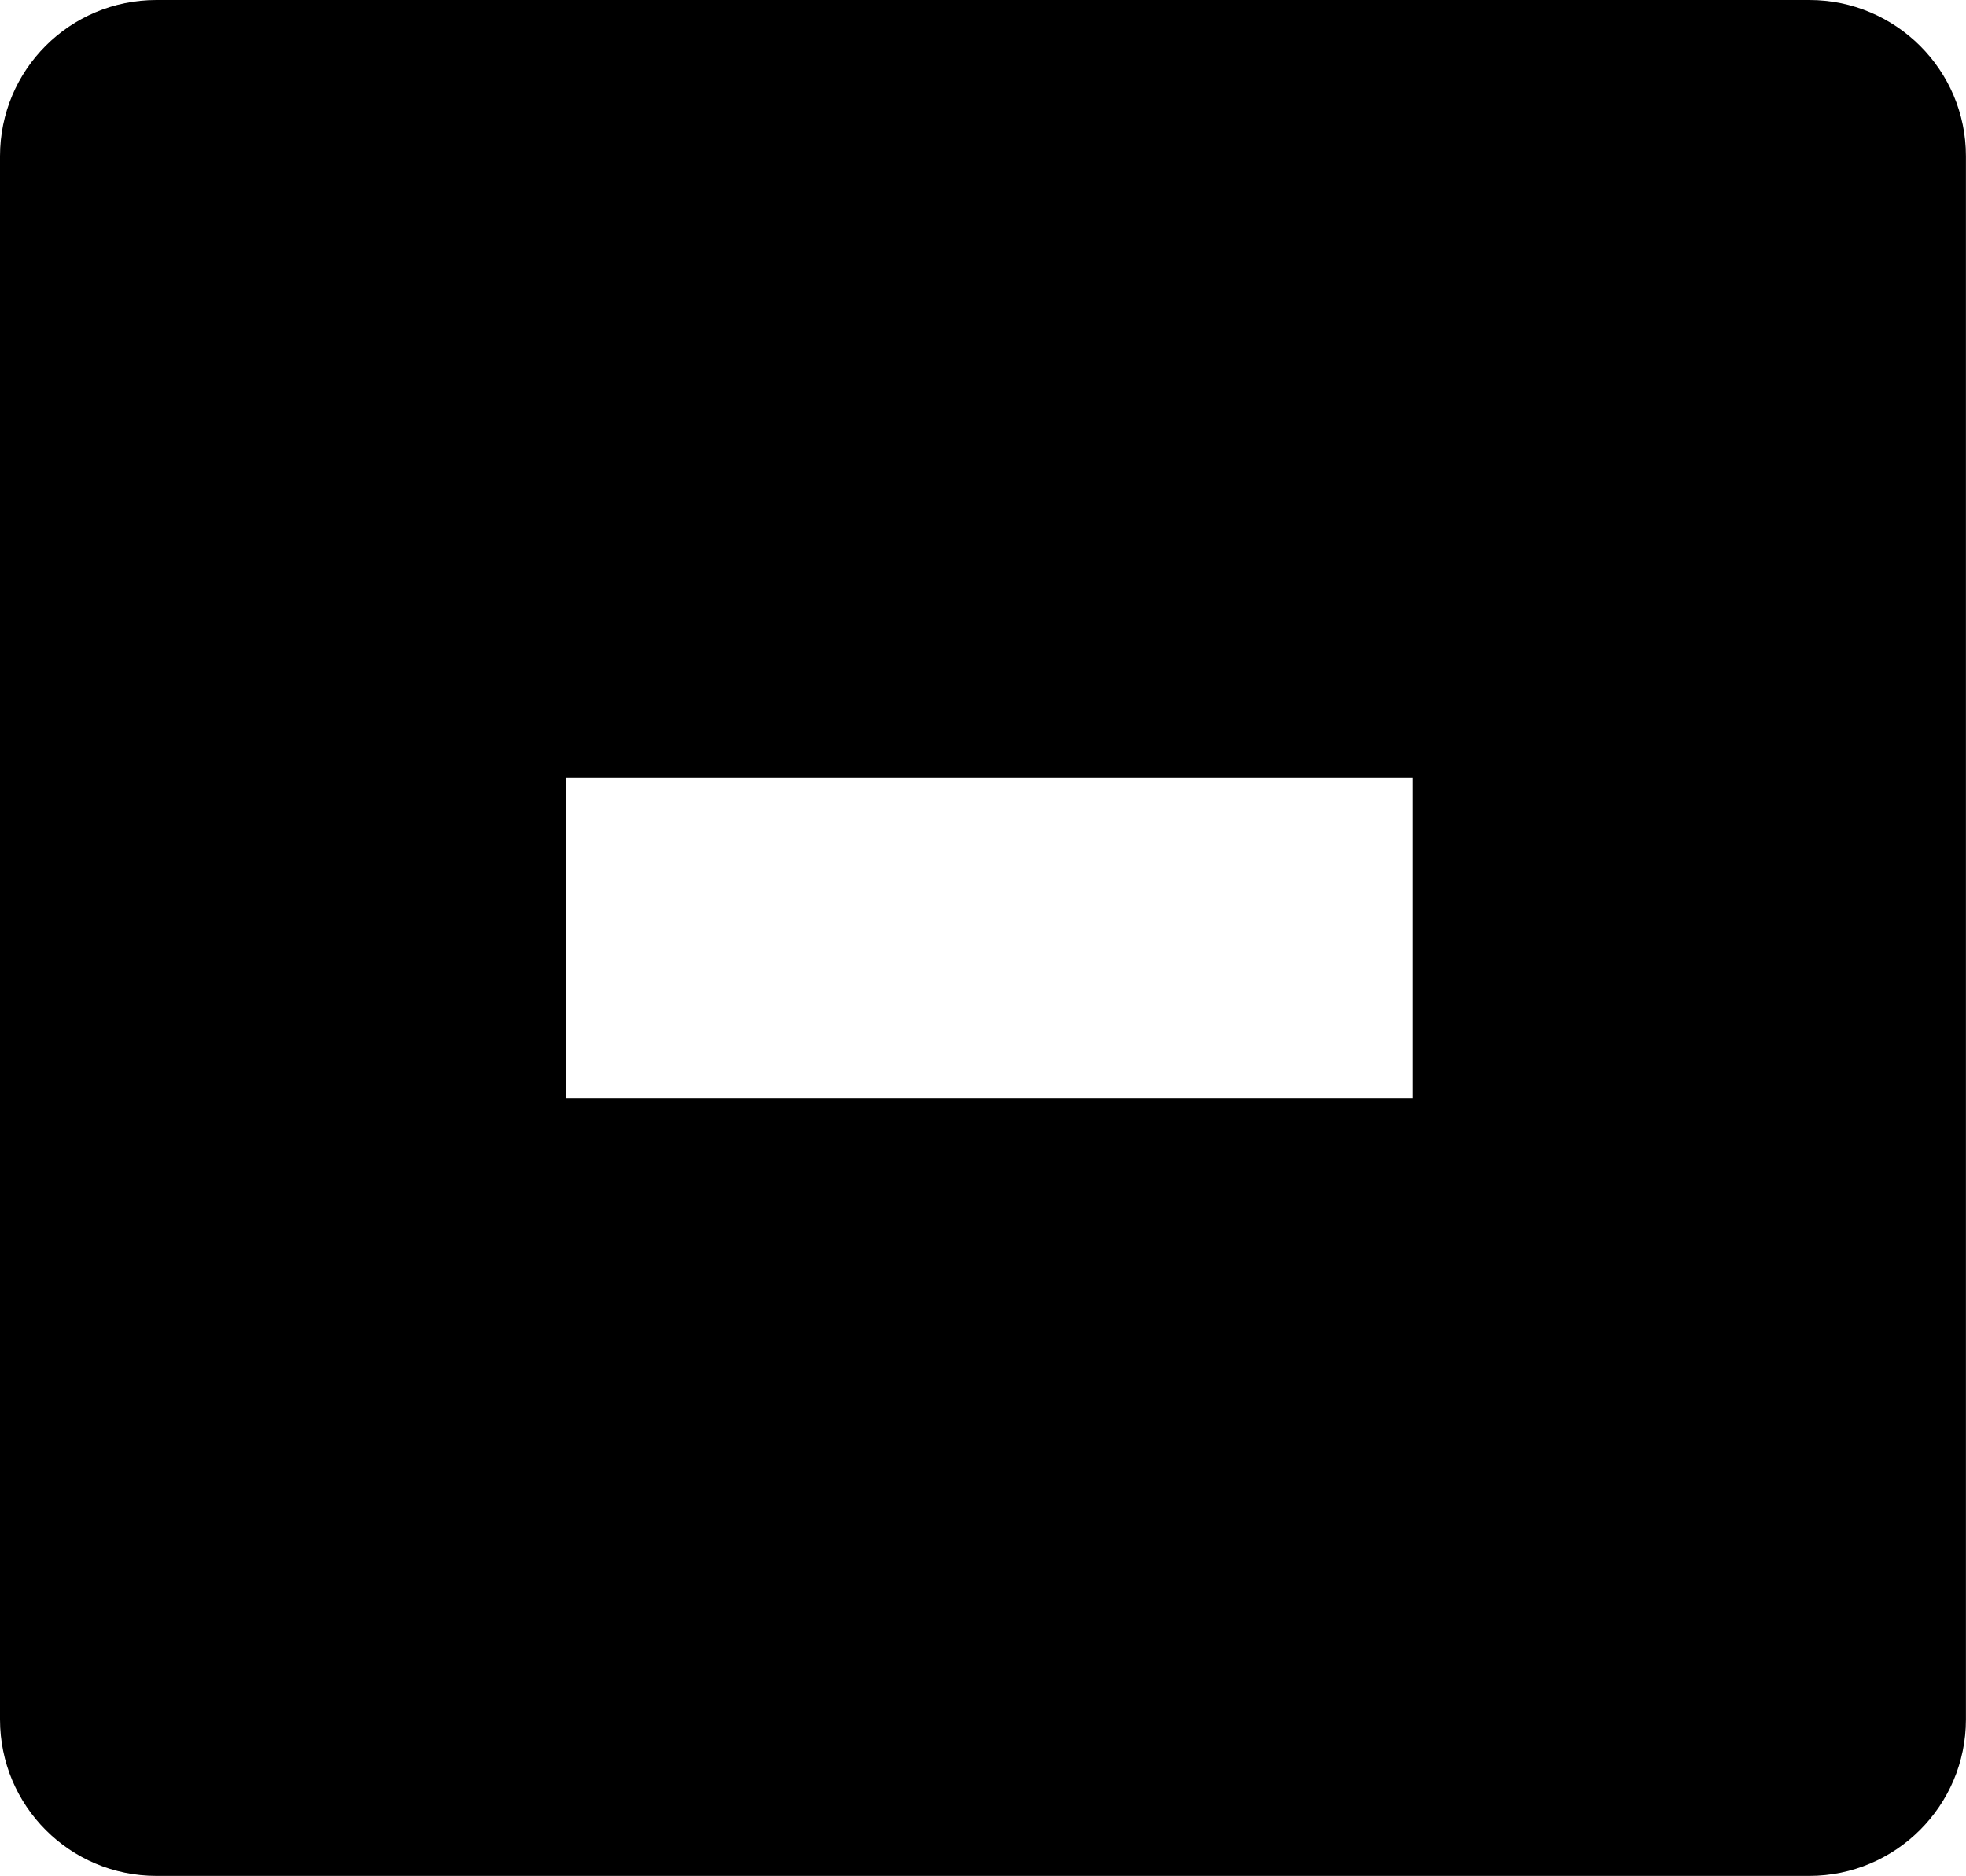 <?xml version="1.0" encoding="iso-8859-1"?>
<!-- Generator: Adobe Illustrator 16.0.0, SVG Export Plug-In . SVG Version: 6.00 Build 0)  -->
<!DOCTYPE svg PUBLIC "-//W3C//DTD SVG 1.1//EN" "http://www.w3.org/Graphics/SVG/1.1/DTD/svg11.dtd">
<svg version="1.1" xmlns="http://www.w3.org/2000/svg" xmlns:xlink="http://www.w3.org/1999/xlink" x="0px" y="0px"
	 width="27.514px" height="26.258px" viewBox="0 0 27.514 26.258" style="enable-background:new 0 0 27.514 26.258;"
	 xml:space="preserve">
<g id="c195_-">
	<path style="fill:#000000;" d="M25.322,0H2.189C0.977,0,0,0.979,0,2.186v21.882c0,1.208,0.977,2.19,2.189,2.19h23.133
		c1.205,0,2.191-0.982,2.191-2.19V2.186C27.514,0.979,26.527,0,25.322,0z M19.773,15.377H7.924v-4.495h11.85V15.377z"/>
</g>
<g id="Capa_1">
</g>
</svg>
